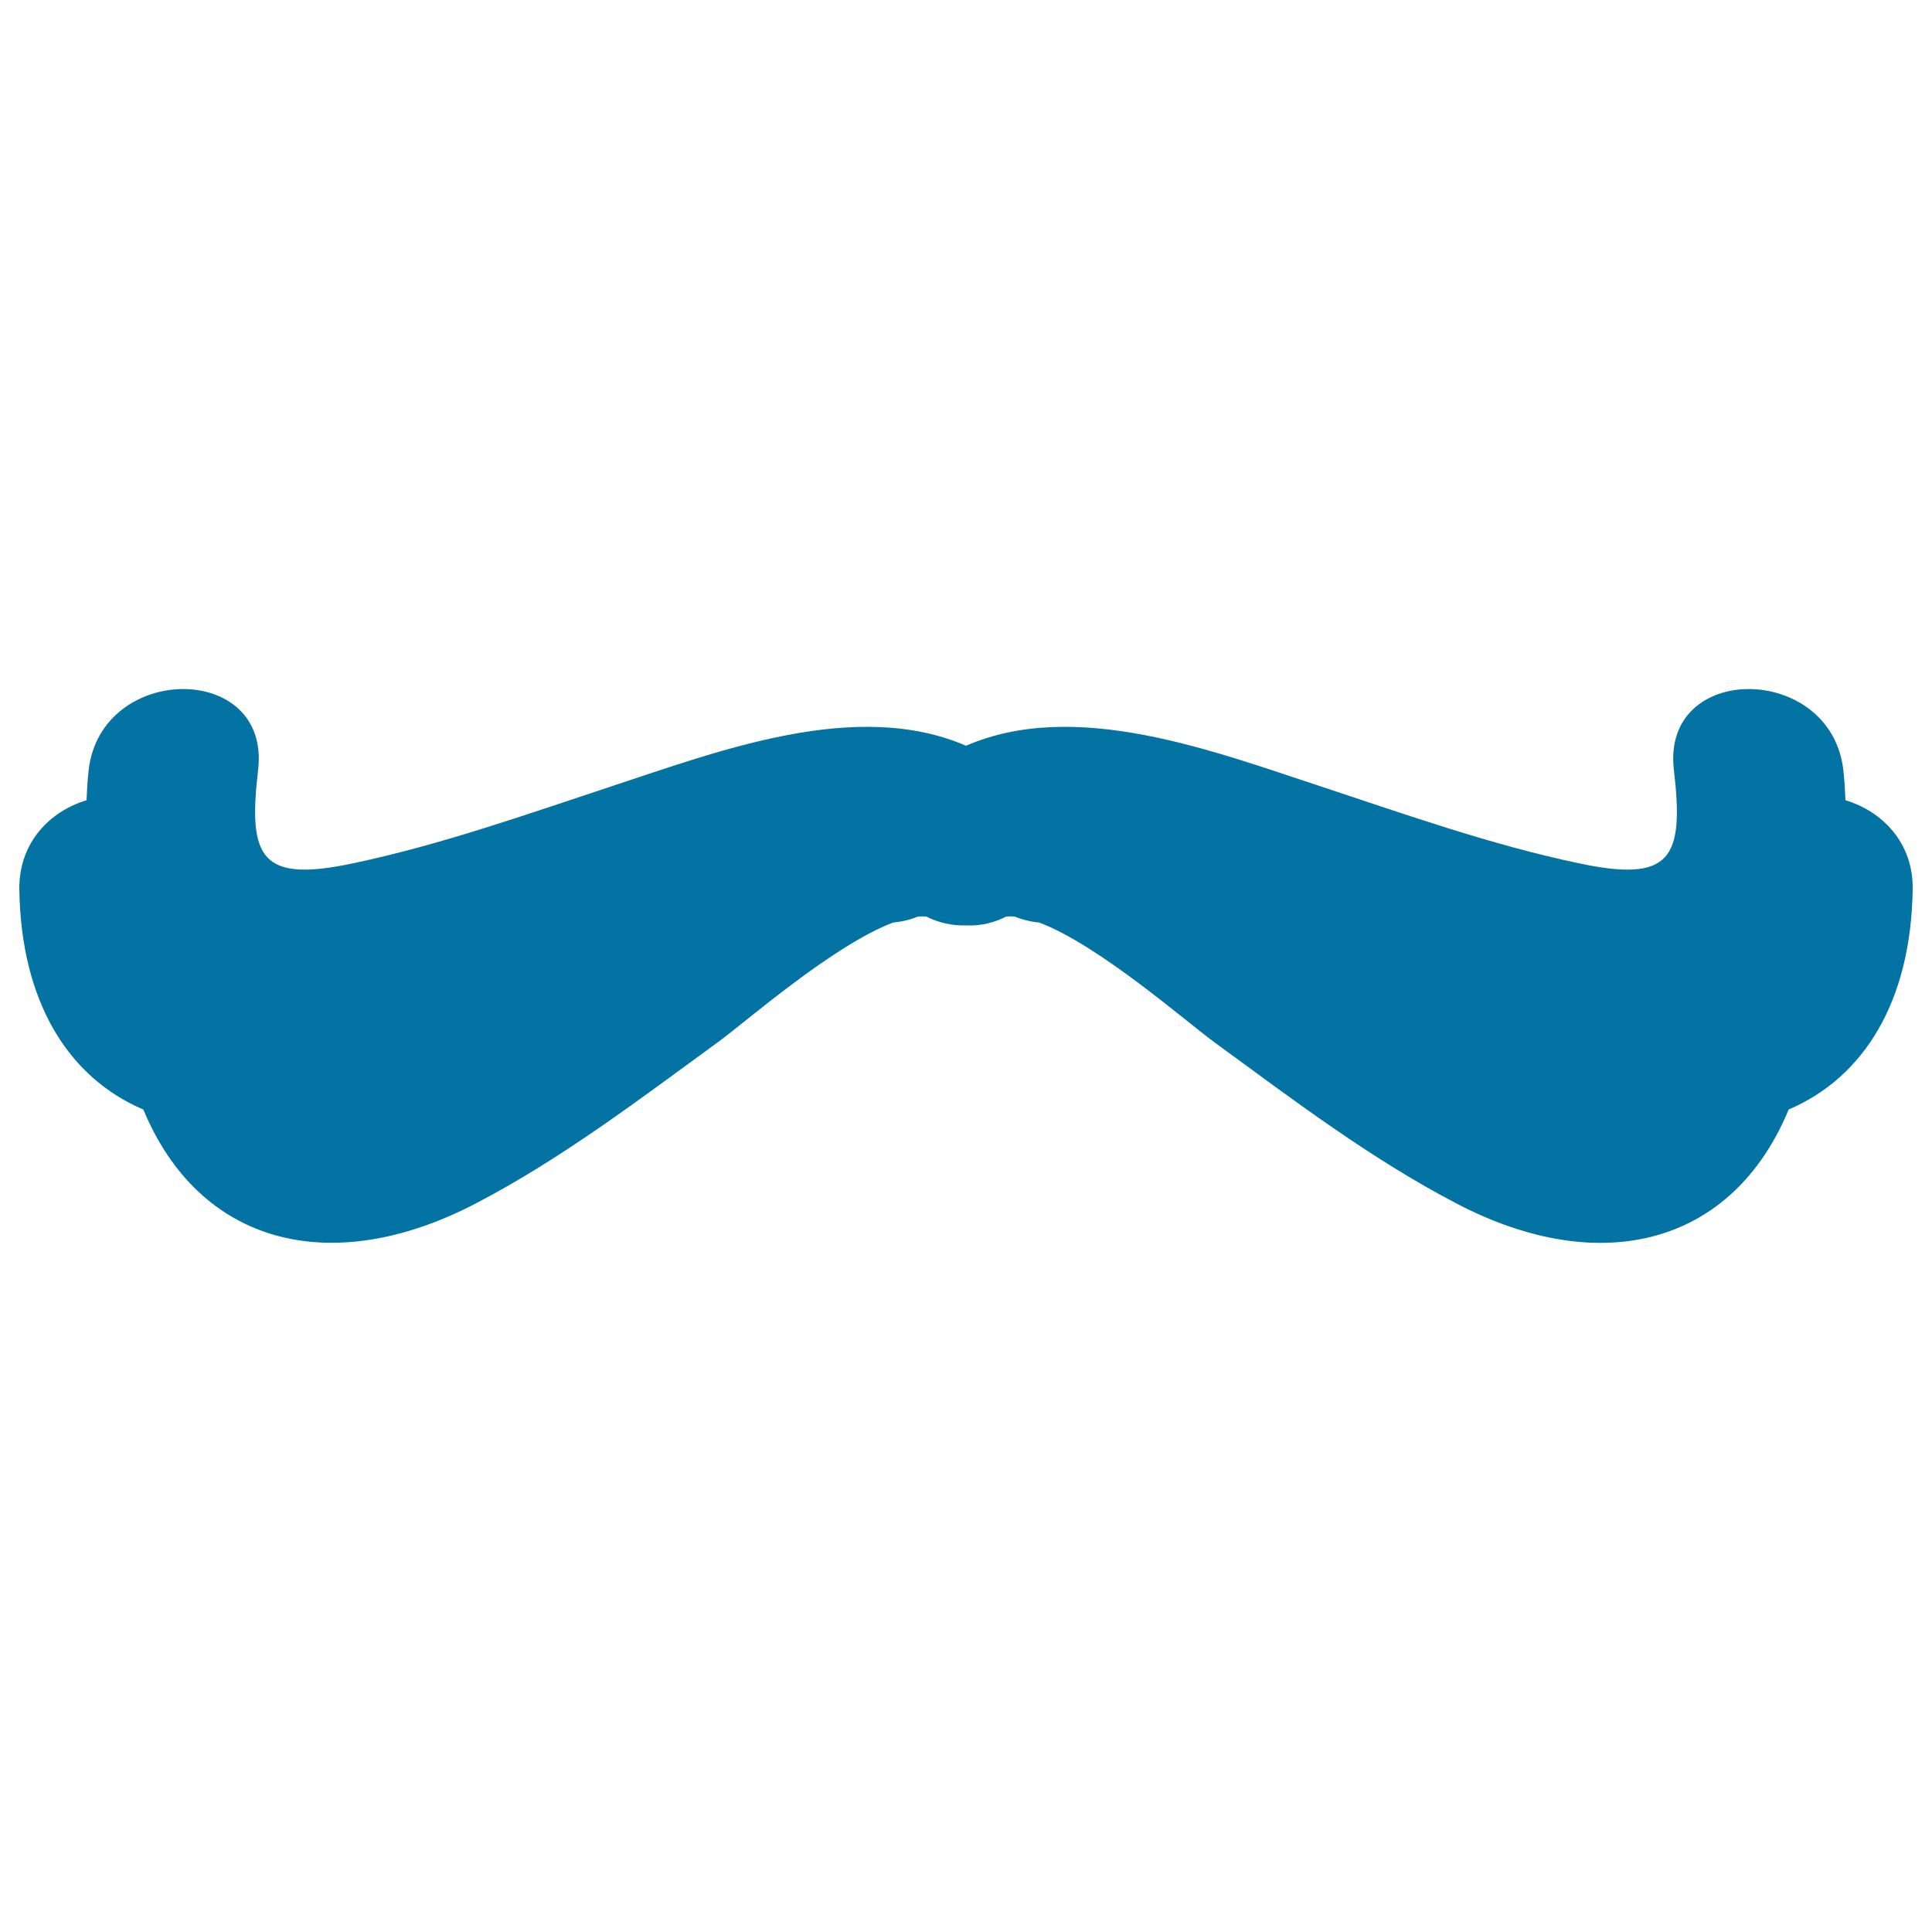 <svg xmlns="http://www.w3.org/2000/svg" viewBox="0 0 1000 1000" style="fill:#0273a2">
<title>Mustache SVG icon</title>
<g><g><path d="M955.2,414.2c-0.2-5.1-0.5-10.3-1.1-15.7c-6.5-55.5-94.3-56.1-87.7,0c5.4,45.9-1.5,58.4-48.9,48.4c-45.7-9.6-89.5-25.2-133.7-39.8c-56-18.4-127.1-45.7-183.8-21.1c-56.8-24.6-127.9,2.7-183.8,21.1c-44.2,14.6-88.1,30.2-133.7,39.8c-47.4,10-54.3-2.6-48.9-48.4c6.6-56.1-81.2-55.5-87.7,0c-0.6,5.4-0.9,10.6-1.1,15.7c-18.7,5.6-35.1,21.7-34.8,46.2c0.9,58.4,25.5,97.4,64.2,113.9c28.9,69.6,96.5,87.7,171.5,48.9c45-23.4,85.3-54.2,126.2-84c14.1-10.3,59.5-50.1,90.4-61.7c4.4-0.4,8.7-1.4,12.8-3.1c1.5-0.1,2.9-0.1,4.3,0c6.2,3.1,13.2,4.8,20.7,4.6c7.5,0.3,14.5-1.4,20.7-4.6c1.4-0.1,2.8-0.1,4.3,0c4.1,1.6,8.3,2.7,12.8,3.1c30.8,11.6,76.2,51.4,90.3,61.7c40.8,29.8,81.2,60.6,126.2,84c74.9,38.9,142.6,20.7,171.4-48.9c38.7-16.6,63.3-55.5,64.2-113.9C990.4,435.9,973.9,419.8,955.2,414.2z"/></g></g>
</svg>